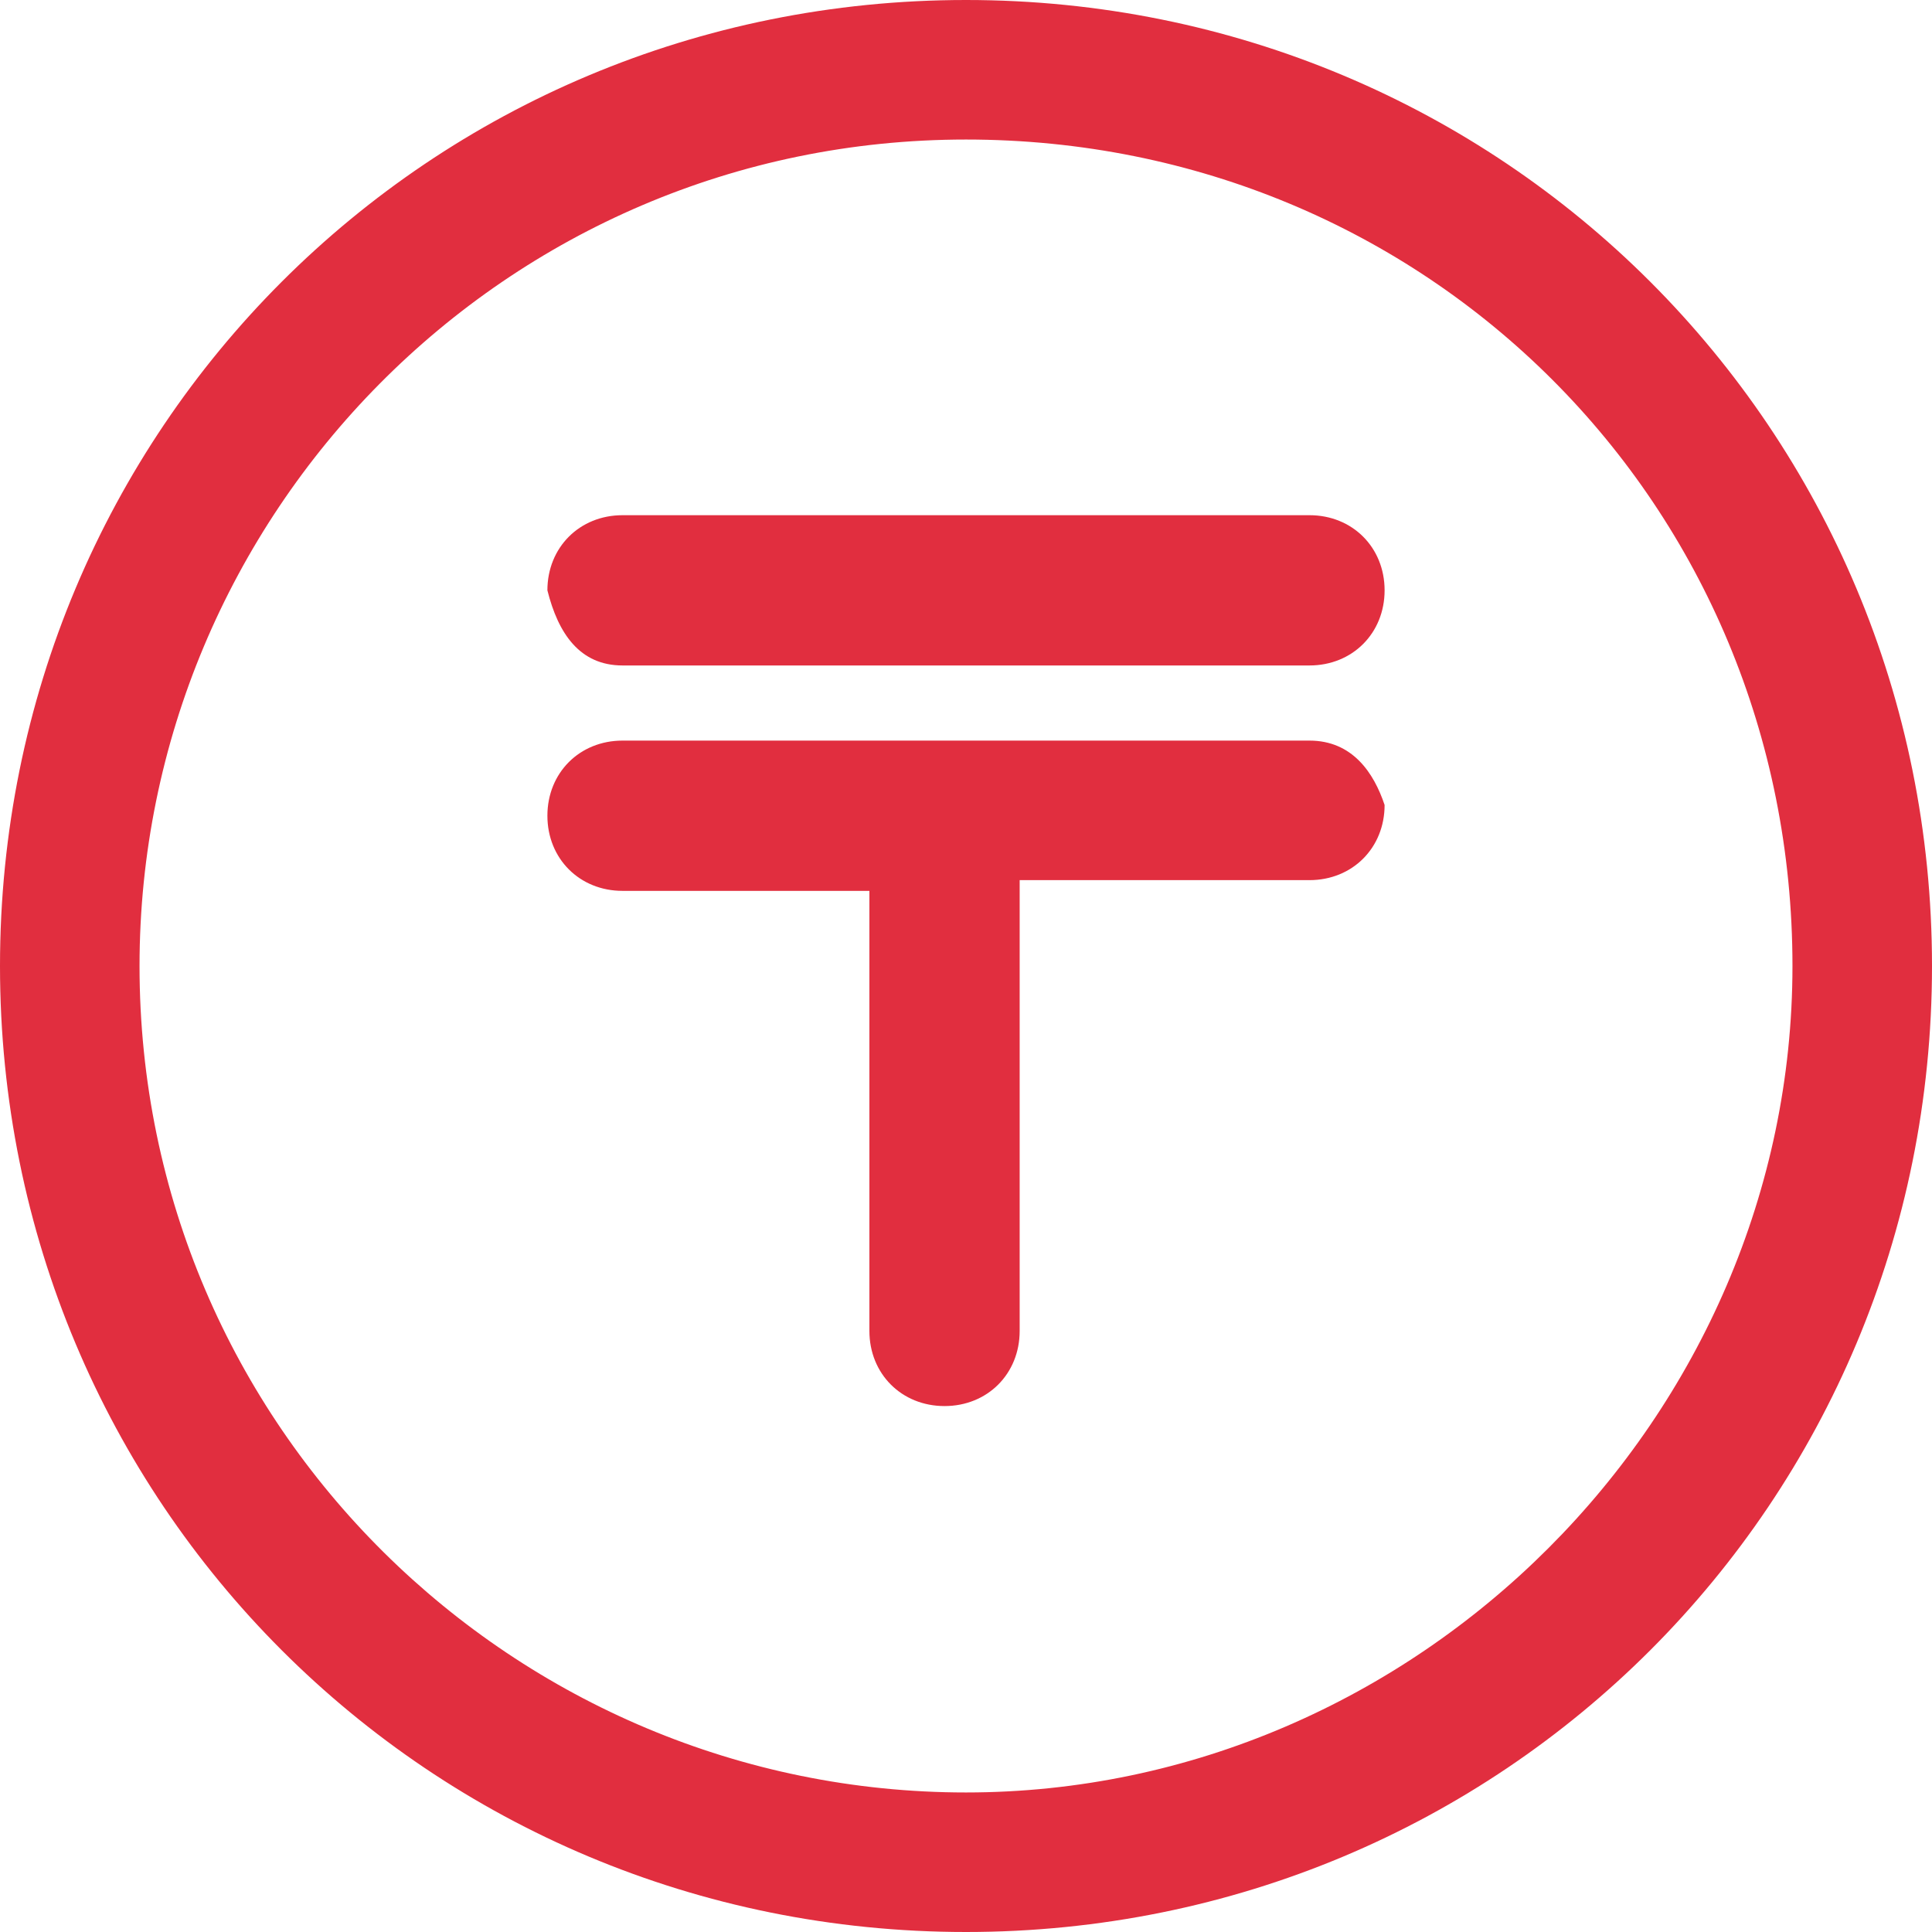 <?xml version="1.0" encoding="utf-8"?>
<!-- Generator: Adobe Illustrator 28.2.0, SVG Export Plug-In . SVG Version: 6.00 Build 0)  -->
<svg version="1.1" id="Layer_1" xmlns="http://www.w3.org/2000/svg" xmlns:xlink="http://www.w3.org/1999/xlink" x="0px" y="0px"
	 viewBox="0 0 18 18" style="enable-background:new 0 0 18 18;" xml:space="preserve">
<style type="text/css">
	.st0{fill:#1E4AC4;}
	.st1{fill:#47FFC8;}
	.st2{fill:#1C1C1B;}
	.st3{fill:#FFCD00;}
	.st4{fill:#FFED00;}
	.st5{fill:#FFEE0D;}
	.st6{fill-rule:evenodd;clip-rule:evenodd;}
	.st7{fill-rule:evenodd;clip-rule:evenodd;fill:#FF6A13;}
	.st8{fill:#FCB316;}
	.st9{fill:#0269B3;}
	.st10{fill:#9B00AE;}
	.st11{fill:#00766C;}
	.st12{fill:#BB994F;}
	.st13{fill:#006341;}
	.st14{fill-rule:evenodd;clip-rule:evenodd;fill:#008A4F;}
	.st15{fill-rule:evenodd;clip-rule:evenodd;fill:#ECAF00;}
	.st16{fill-rule:evenodd;clip-rule:evenodd;fill:#007A5A;}
	.st17{fill:#E12E3F;}
	.st18{fill:#323232;}
	.st19{fill:#4D4D4D;}
	.st20{fill:none;stroke:#323232;stroke-width:1.5;stroke-linecap:round;stroke-linejoin:round;}
	.st21{fill:#4D4B62;stroke:#4D4B62;stroke-width:0.25;stroke-miterlimit:10;}
	.st22{fill:none;stroke:#4D4B62;stroke-miterlimit:10;}
	.st23{fill:#4D4B62;stroke:#4D4B62;stroke-width:0.5;stroke-miterlimit:10;}
	.st24{fill:#E22334;}
	.st25{fill:none;stroke:#D5323B;stroke-miterlimit:10;}
	.st26{fill:#E12EFF;}
	.st27{fill:none;stroke:#323232;stroke-width:1.392;stroke-linecap:round;stroke-linejoin:round;}
</style>
<g>
	<path class="st17" d="M9,0C4,0,0,4,0,9c0,5,4,9,9,9c5,0,9-4,9-9C18,4,14,0,9,0z M9,16.7c-4.2,0-7.7-3.4-7.7-7.7
		c0-4.2,3.4-7.7,7.7-7.7s7.7,3.4,7.7,7.7C16.7,13.2,13.2,16.7,9,16.7z"/>
	<g>
		<path class="st17" d="M12.2,6.9h-0.9H7.1H6.7H6.6H5.8c-0.4,0-0.7,0.3-0.7,0.7c0,0.4,0.3,0.7,0.7,0.7H6h0.6h0.1h0.4h1v0.3v0.5v1.3
			v1.1v0.3v0.6c0,0.4,0.3,0.7,0.7,0.7c0.4,0,0.7-0.3,0.7-0.7v-0.2v-0.4v-0.3v-1.1V9.1V8.4V8.2h1.9H12h0.2c0.4,0,0.7-0.3,0.7-0.7
			C12.8,7.2,12.6,6.9,12.2,6.9z"/>
		<path class="st17" d="M5.8,6.2H6h0.6h0.1h0.4h4.2H12h0.2c0.4,0,0.7-0.3,0.7-0.7c0-0.4-0.3-0.7-0.7-0.7h-0.9H7.1H6.7H6.6H5.8
			c-0.4,0-0.7,0.3-0.7,0.7C5.2,5.9,5.4,6.2,5.8,6.2z"/>
	</g>
</g>
</svg>

